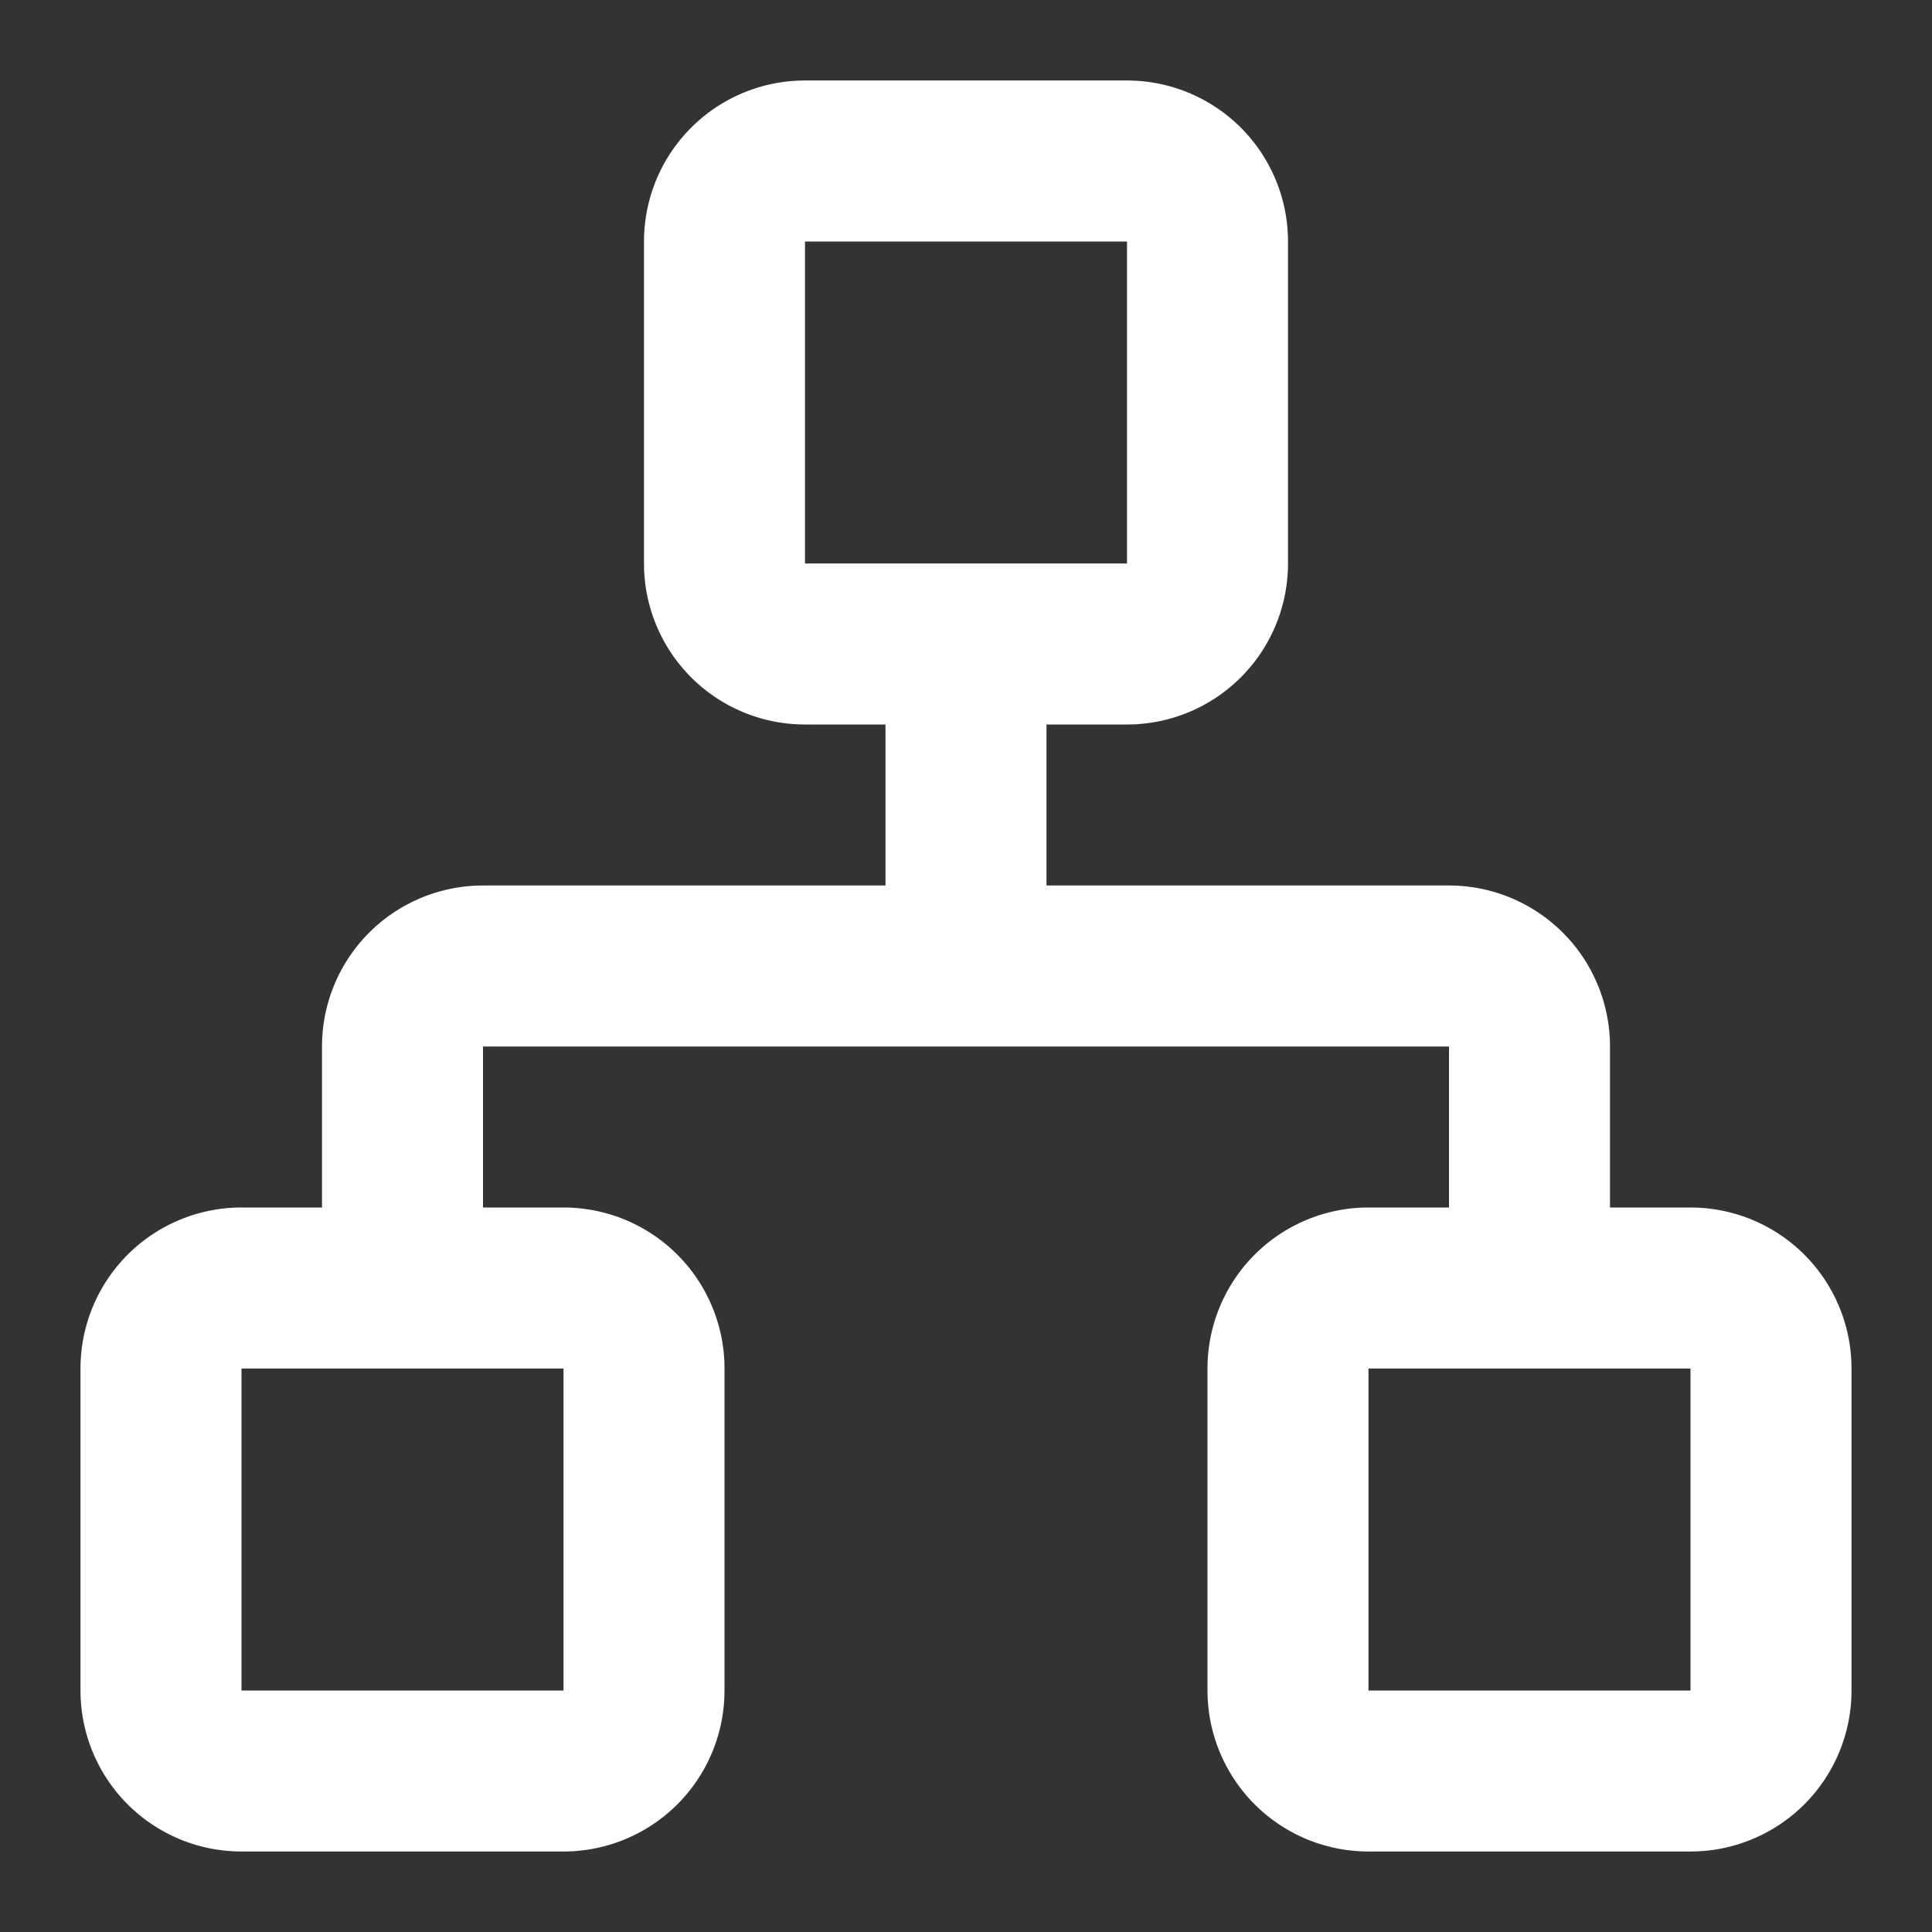<svg xmlns="http://www.w3.org/2000/svg" width="24" height="24" fill="none" viewBox="0 0 24 24"><rect x="0" y="0" width="24" height="24" fill="#333333" stroke="none"/><path stroke="#fff" stroke-linecap="round" stroke-linejoin="round" stroke-width="2" d="M21 16h-4a1 1 0 0 0-1 1v4a1 1 0 0 0 1 1h4a1 1 0 0 0 1-1v-4a1 1 0 0 0-1-1ZM7 16H3a1 1 0 0 0-1 1v4a1 1 0 0 0 1 1h4a1 1 0 0 0 1-1v-4a1 1 0 0 0-1-1ZM14 2h-4a1 1 0 0 0-1 1v4a1 1 0 0 0 1 1h4a1 1 0 0 0 1-1V3a1 1 0 0 0-1-1ZM5 16v-3a1 1 0 0 1 1-1h12a1 1 0 0 1 1 1v3M12 12V8"/></svg>